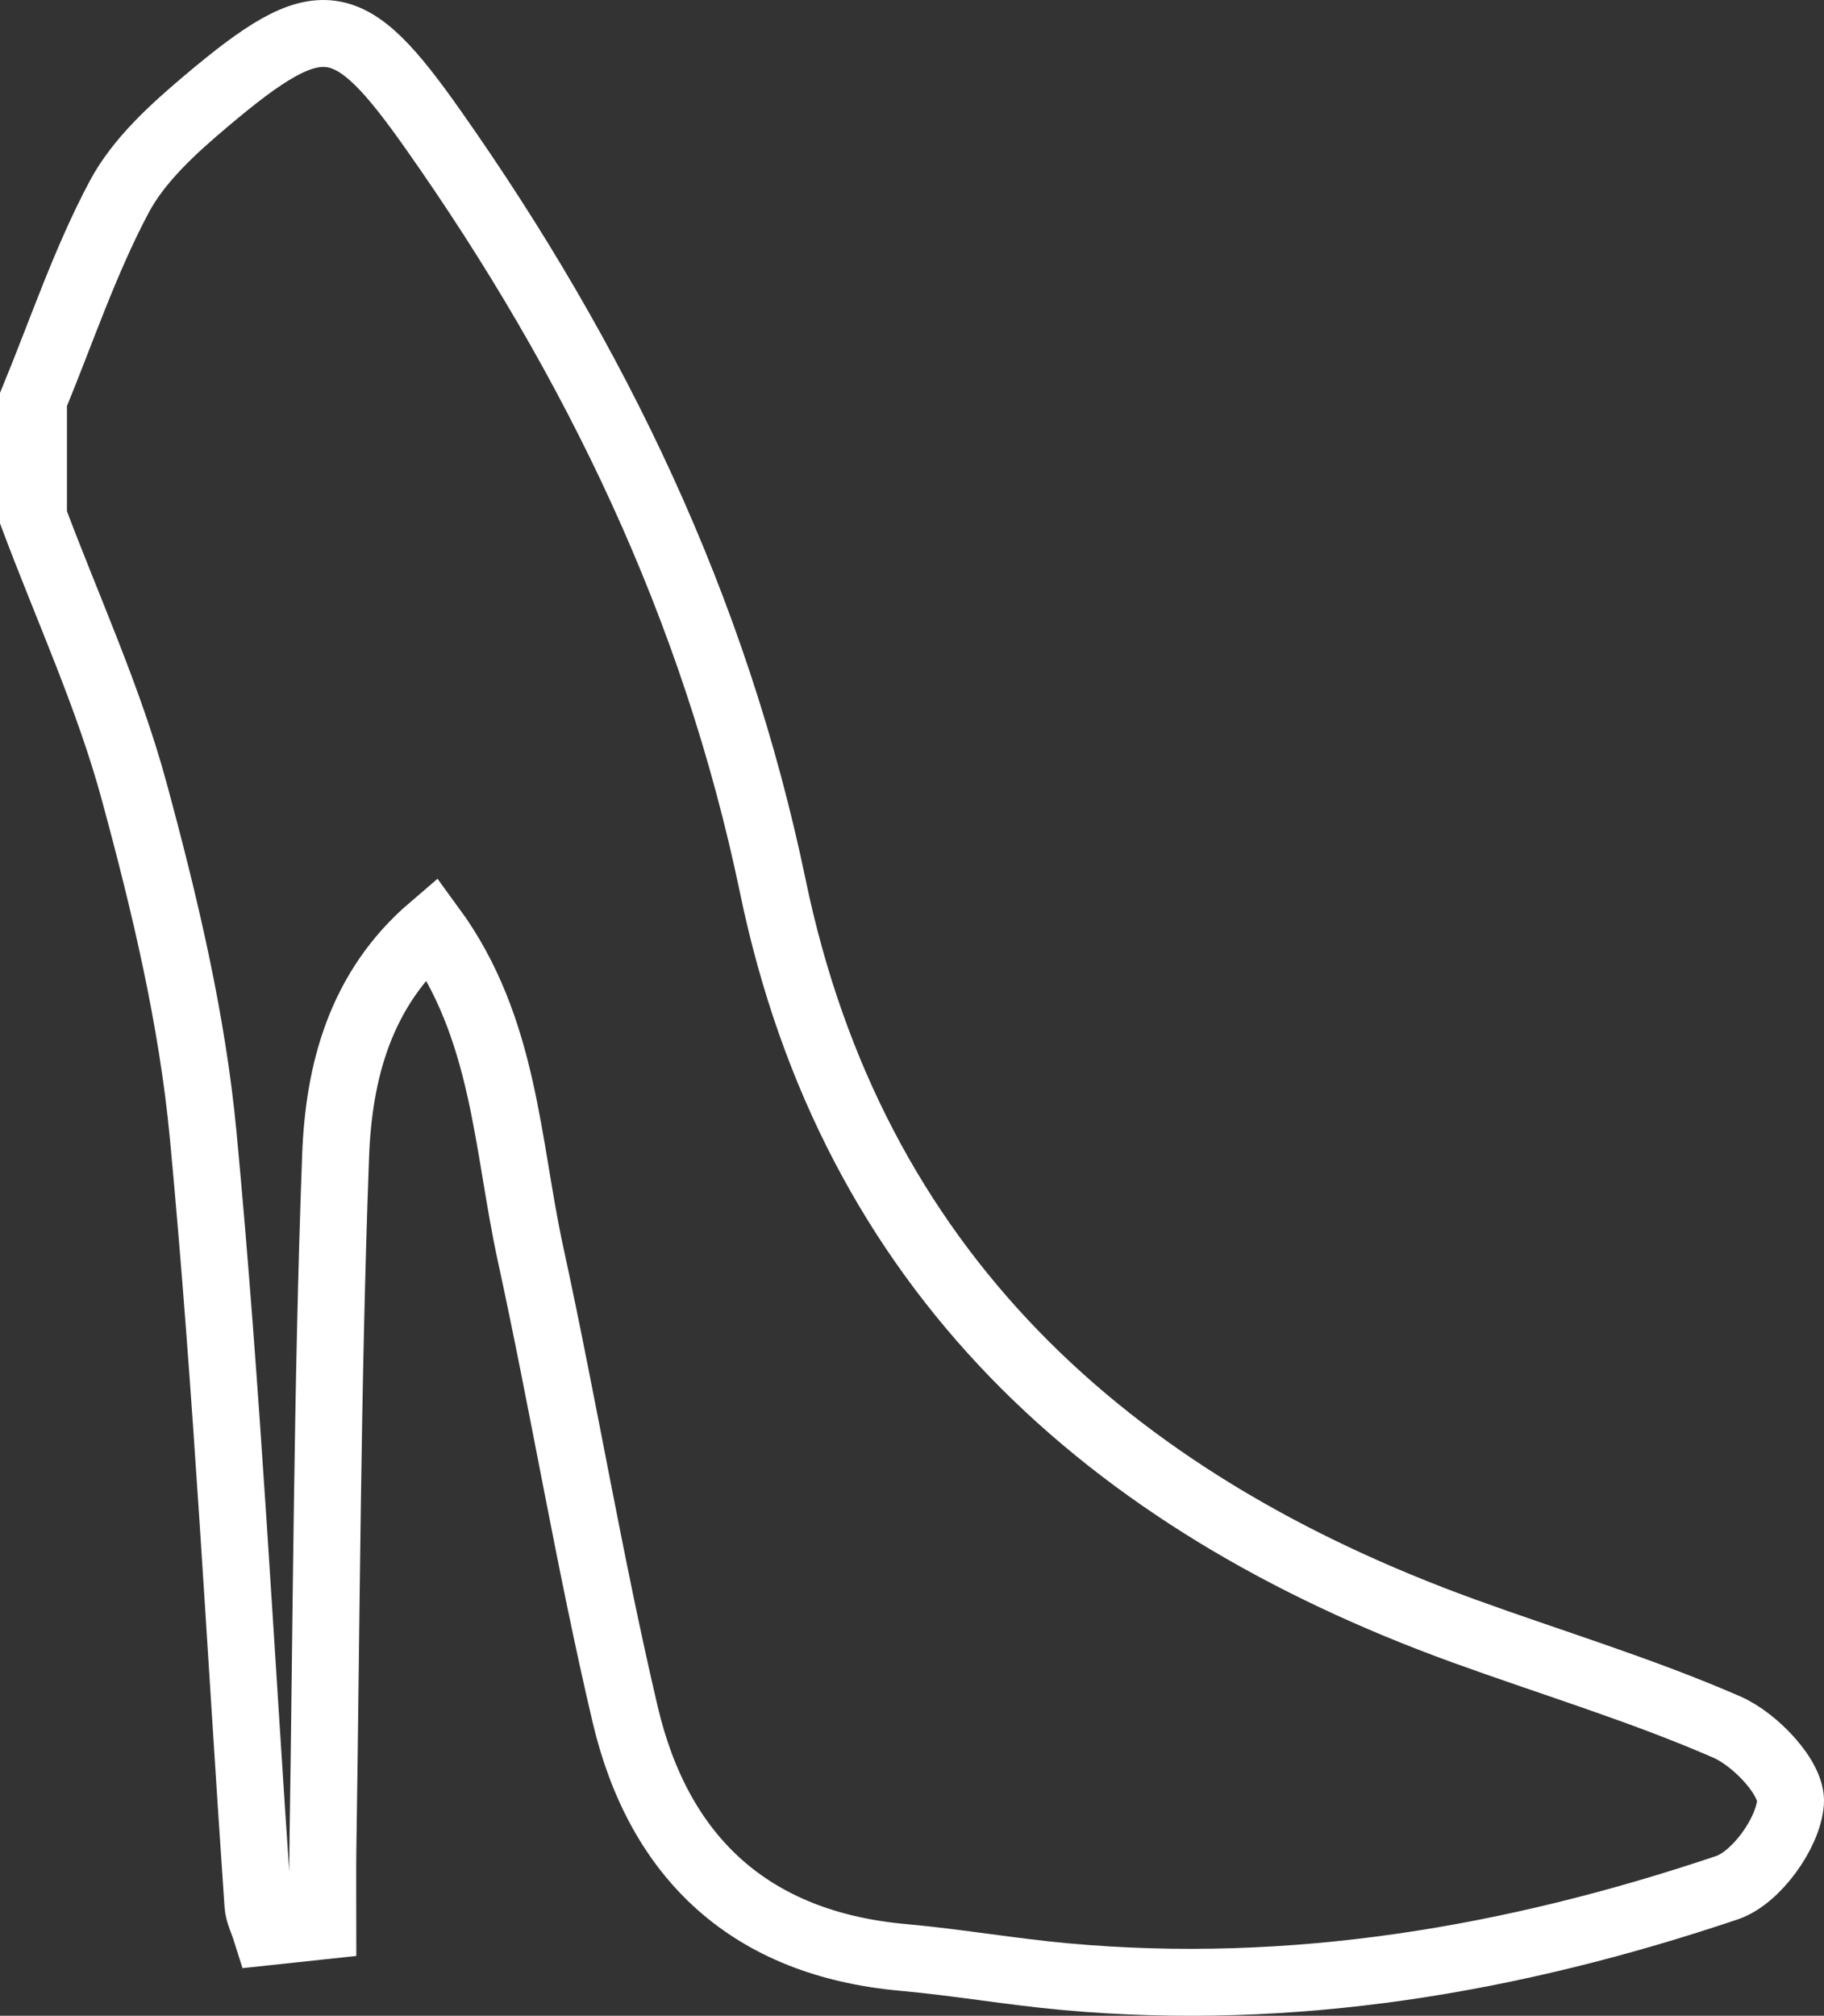 <!-- Generator: Adobe Illustrator 21.0.0, SVG Export Plug-In  -->
<svg version="1.1"
	 xmlns="http://www.w3.org/2000/svg" xmlns:xlink="http://www.w3.org/1999/xlink" xmlns:a="http://ns.adobe.com/AdobeSVGViewerExtensions/3.0/"
	 x="0px" y="0px" width="40.865px" height="45.159px" viewBox="0 0 40.865 45.159"
	 style="enable-background:new 0 0 40.865 45.159;" xml:space="preserve">
<rect x="0" y="0" width="40.865" height="45.159" fill="#333333" stroke="none"/>
<style type="text/css">
	.st0{fill:none;stroke:#FFFFFF;stroke-width:1.5;stroke-miterlimit:10;}
</style>
<defs>
</defs>
<g>
	<path class="st0" d="M0.75,8.951C1.377,7.43,1.902,5.855,2.671,4.41c0.443-0.831,1.217-1.529,1.955-2.152
		C7.19,0.095,7.807,0.209,9.717,2.923c3.629,5.158,6.301,10.692,7.6,16.944c1.782,8.579,7.465,13.764,15.478,16.671
		c1.968,0.714,3.981,1.319,5.895,2.154c0.637,0.278,1.464,1.148,1.424,1.689c-0.051,0.687-0.771,1.689-1.421,1.908
		c-4.799,1.616-9.735,2.457-14.826,1.994c-1.214-0.11-2.418-0.322-3.632-0.431c-3.411-0.305-5.472-2.217-6.231-5.453
		c-0.801-3.413-1.372-6.88-2.118-10.307c-0.533-2.45-0.568-5.062-2.211-7.309c-1.614,1.381-2.086,3.245-2.156,5.112
		c-0.191,5.168-0.204,10.343-0.285,15.516c-0.008,0.535-0.001,1.07-0.001,1.734c-0.411,0.044-0.82,0.088-1.269,0.136
		c-0.079-0.251-0.173-0.426-0.185-0.606c-0.398-5.747-0.686-11.504-1.226-17.237c-0.245-2.601-0.862-5.189-1.549-7.718
		c-0.569-2.093-1.489-4.09-2.254-6.13C0.75,10.71,0.75,9.83,0.75,8.951z"/>
</g>
</svg>
